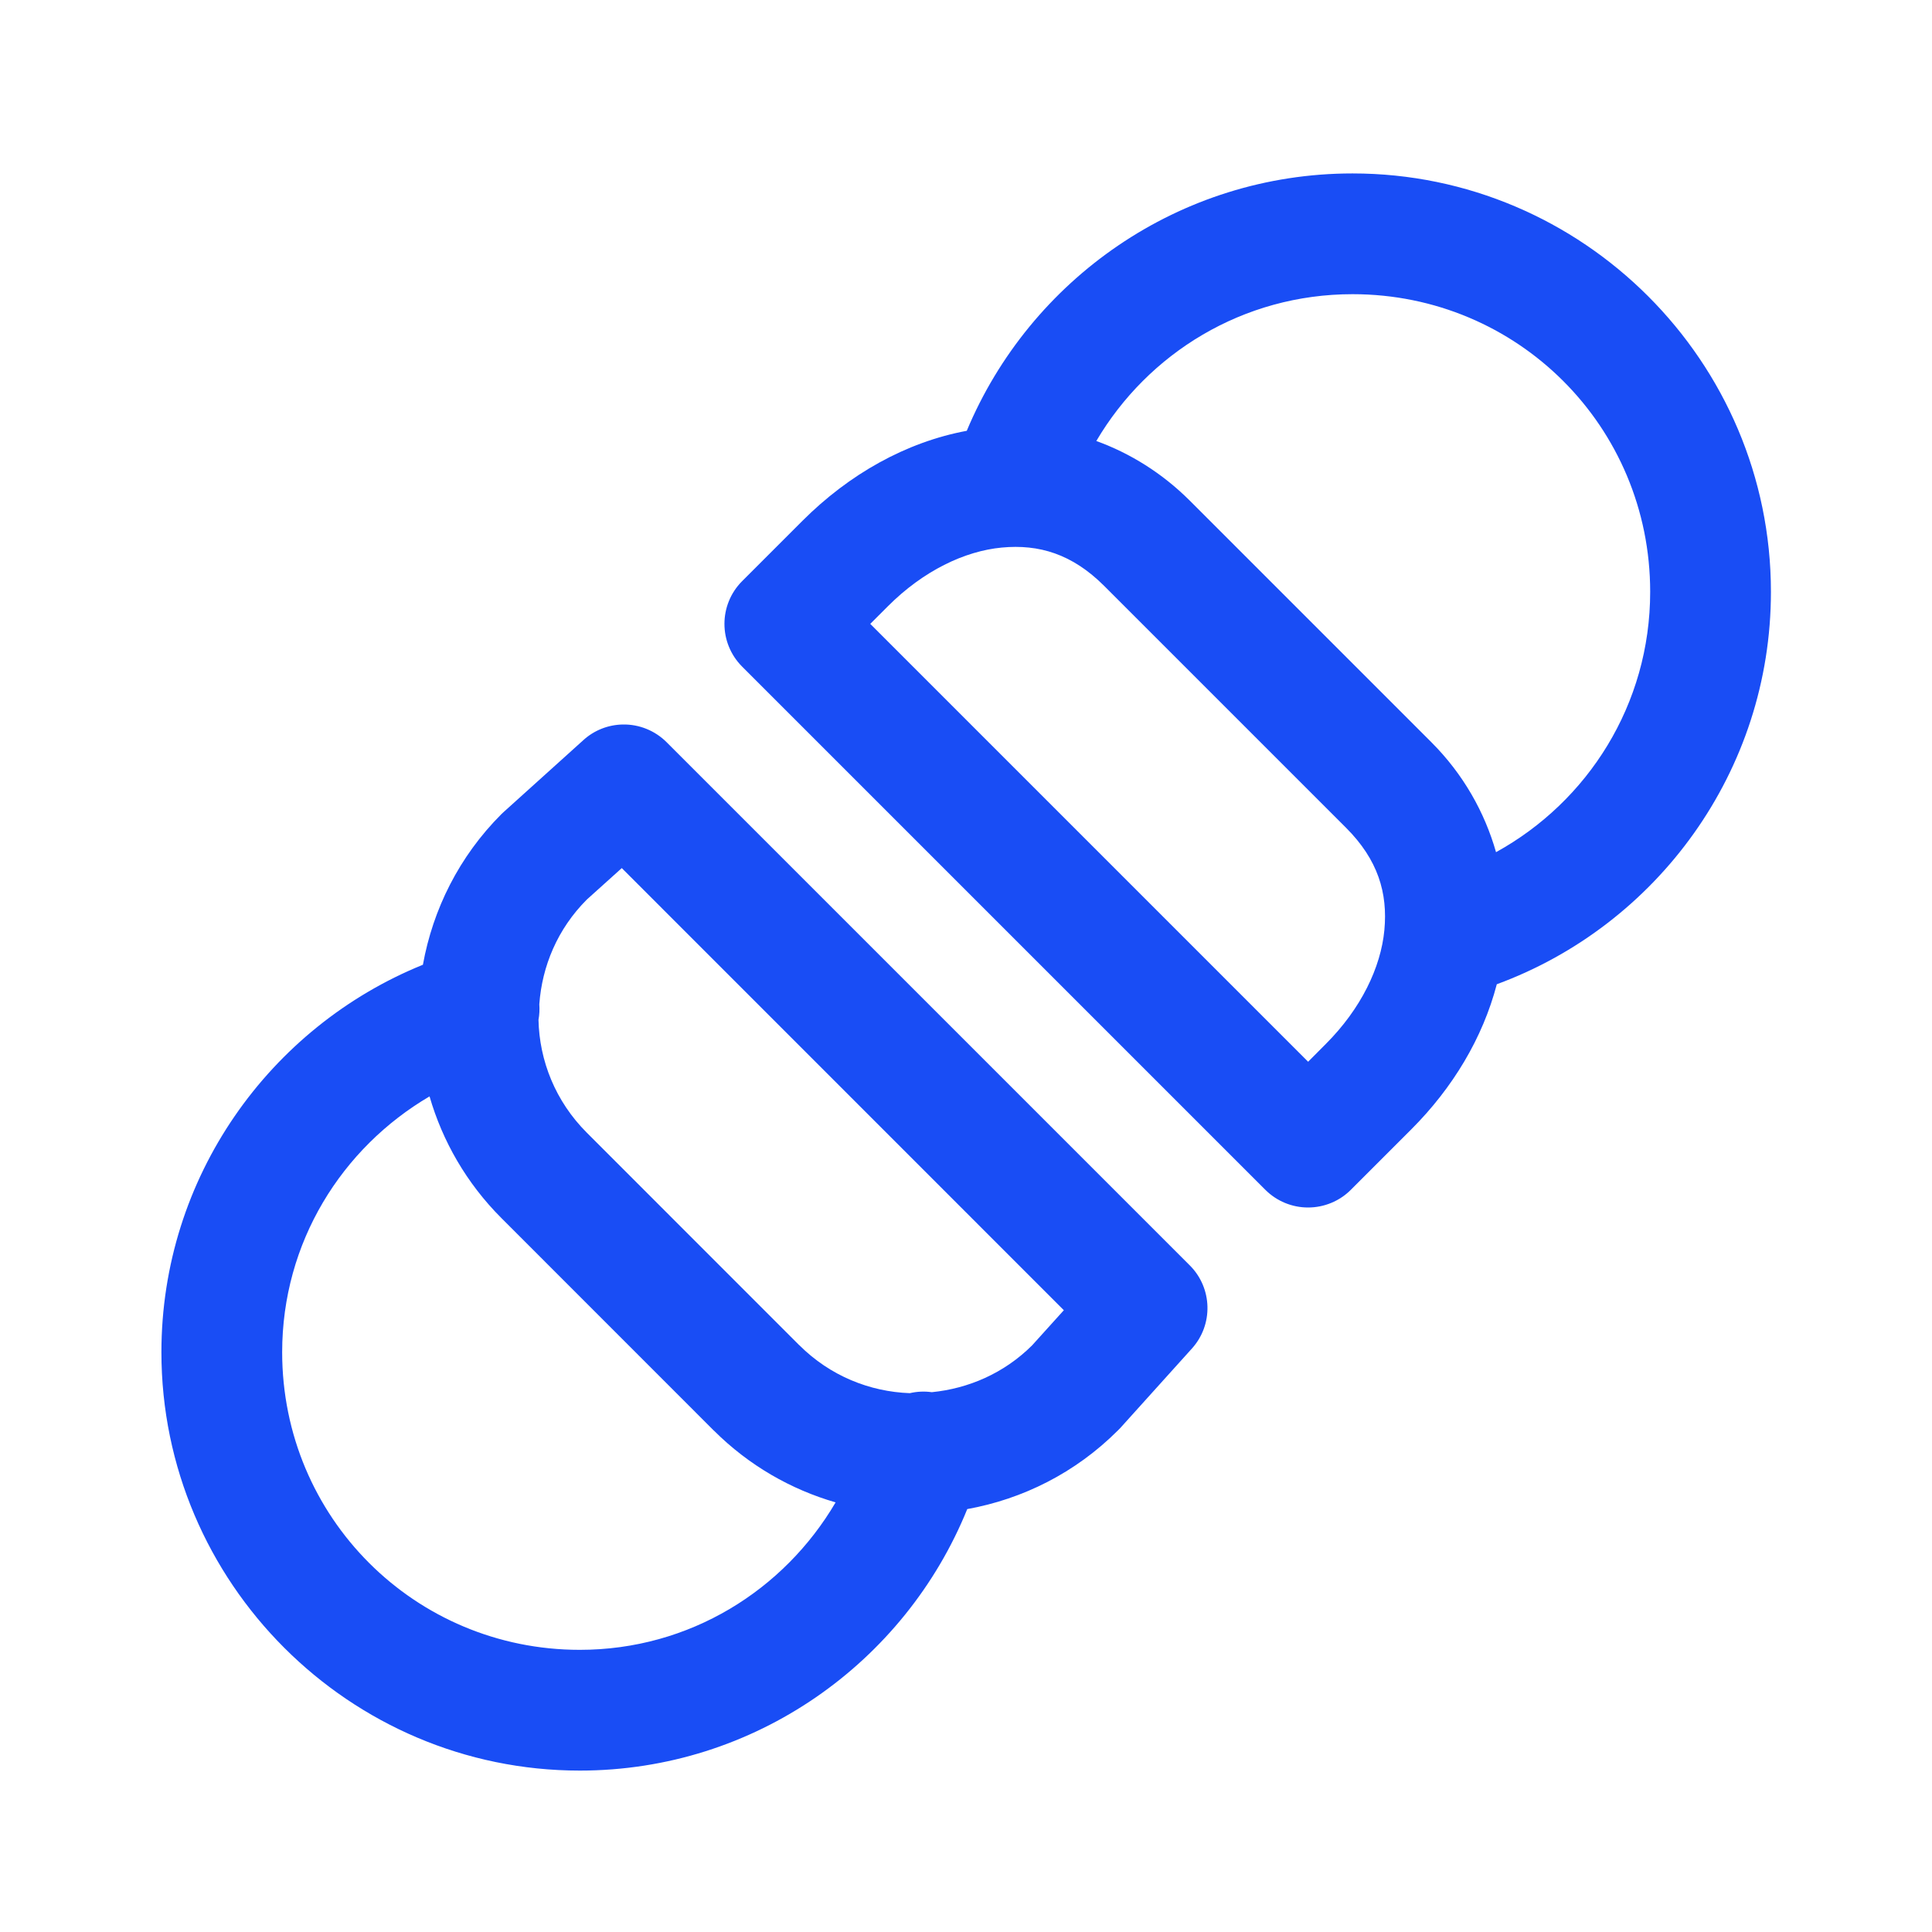 <?xml version="1.0" encoding="UTF-8"?>
<svg xmlns="http://www.w3.org/2000/svg" xmlns:xlink="http://www.w3.org/1999/xlink" width="108pt" height="108pt" viewBox="0 0 108 108" version="1.1">
<g id="surface1250">
<path style=" stroke:none;fill-rule:nonzero;fill:rgb(9.804%,30.196%,96.078%);fill-opacity:1;" d="M 75.609 9.695 C 65.914 9.695 57.574 15.633 54.043 24.082 C 50.641 24.715 47.461 26.512 44.859 29.113 L 41.484 32.488 C 40.168 33.809 40.168 35.941 41.484 37.262 L 70.734 66.512 C 71.367 67.145 72.227 67.5 73.121 67.5 C 74.02 67.5 74.879 67.145 75.512 66.512 L 78.887 63.137 C 81.215 60.809 82.887 58.02 83.672 55.02 C 92.617 51.73 98.996 43.129 98.996 33.082 C 98.996 20.203 88.484 9.695 75.609 9.695 Z M 75.609 16.445 C 84.84 16.445 92.246 23.852 92.246 33.082 C 92.246 39.383 88.758 44.812 83.629 47.637 C 82.996 45.414 81.805 43.281 80.012 41.488 L 66.512 27.988 C 64.965 26.445 63.172 25.336 61.285 24.652 C 64.172 19.75 69.477 16.445 75.609 16.445 Z M 56 30.609 C 58.074 30.414 59.934 30.961 61.734 32.762 L 75.234 46.262 C 77.035 48.059 77.582 49.922 77.387 51.996 C 77.191 54.07 76.09 56.383 74.109 58.363 L 73.125 59.352 L 48.648 34.875 L 49.637 33.887 C 51.617 31.906 53.922 30.805 56 30.609 Z M 34.82 40.5 C 34.004 40.512 33.219 40.82 32.613 41.371 L 28.156 45.391 C 28.113 45.43 28.074 45.469 28.031 45.508 C 25.656 47.883 24.199 50.84 23.641 53.93 C 15.07 57.406 9.023 65.805 9.023 75.59 C 9.023 88.465 19.535 98.977 32.41 98.977 C 42.195 98.977 50.594 92.93 54.07 84.359 C 57.16 83.801 60.113 82.34 62.484 79.969 C 62.527 79.926 62.57 79.887 62.609 79.844 L 66.629 75.383 C 67.832 74.051 67.781 72.008 66.512 70.738 L 37.262 41.488 C 36.617 40.844 35.734 40.484 34.82 40.5 Z M 34.758 48.527 L 59.469 73.242 L 57.695 75.207 C 56.117 76.777 54.125 77.621 52.09 77.824 C 51.68 77.766 51.262 77.785 50.859 77.879 C 48.621 77.797 46.406 76.918 44.68 75.195 L 44.676 75.195 L 32.805 63.32 C 31.043 61.559 30.152 59.289 30.102 57.008 C 30.156 56.719 30.168 56.426 30.148 56.137 C 30.301 54.012 31.164 51.926 32.805 50.285 Z M 24.012 61.289 C 24.734 63.785 26.074 66.137 28.031 68.094 L 39.902 79.969 C 39.902 79.969 39.906 79.969 39.906 79.969 C 41.863 81.922 44.215 83.262 46.711 83.984 C 43.828 88.895 38.547 92.227 32.41 92.227 C 23.184 92.227 15.773 84.816 15.773 75.59 C 15.773 69.453 19.102 64.172 24.012 61.289 Z M 24.012 61.289 "/>
</g>
</svg>
